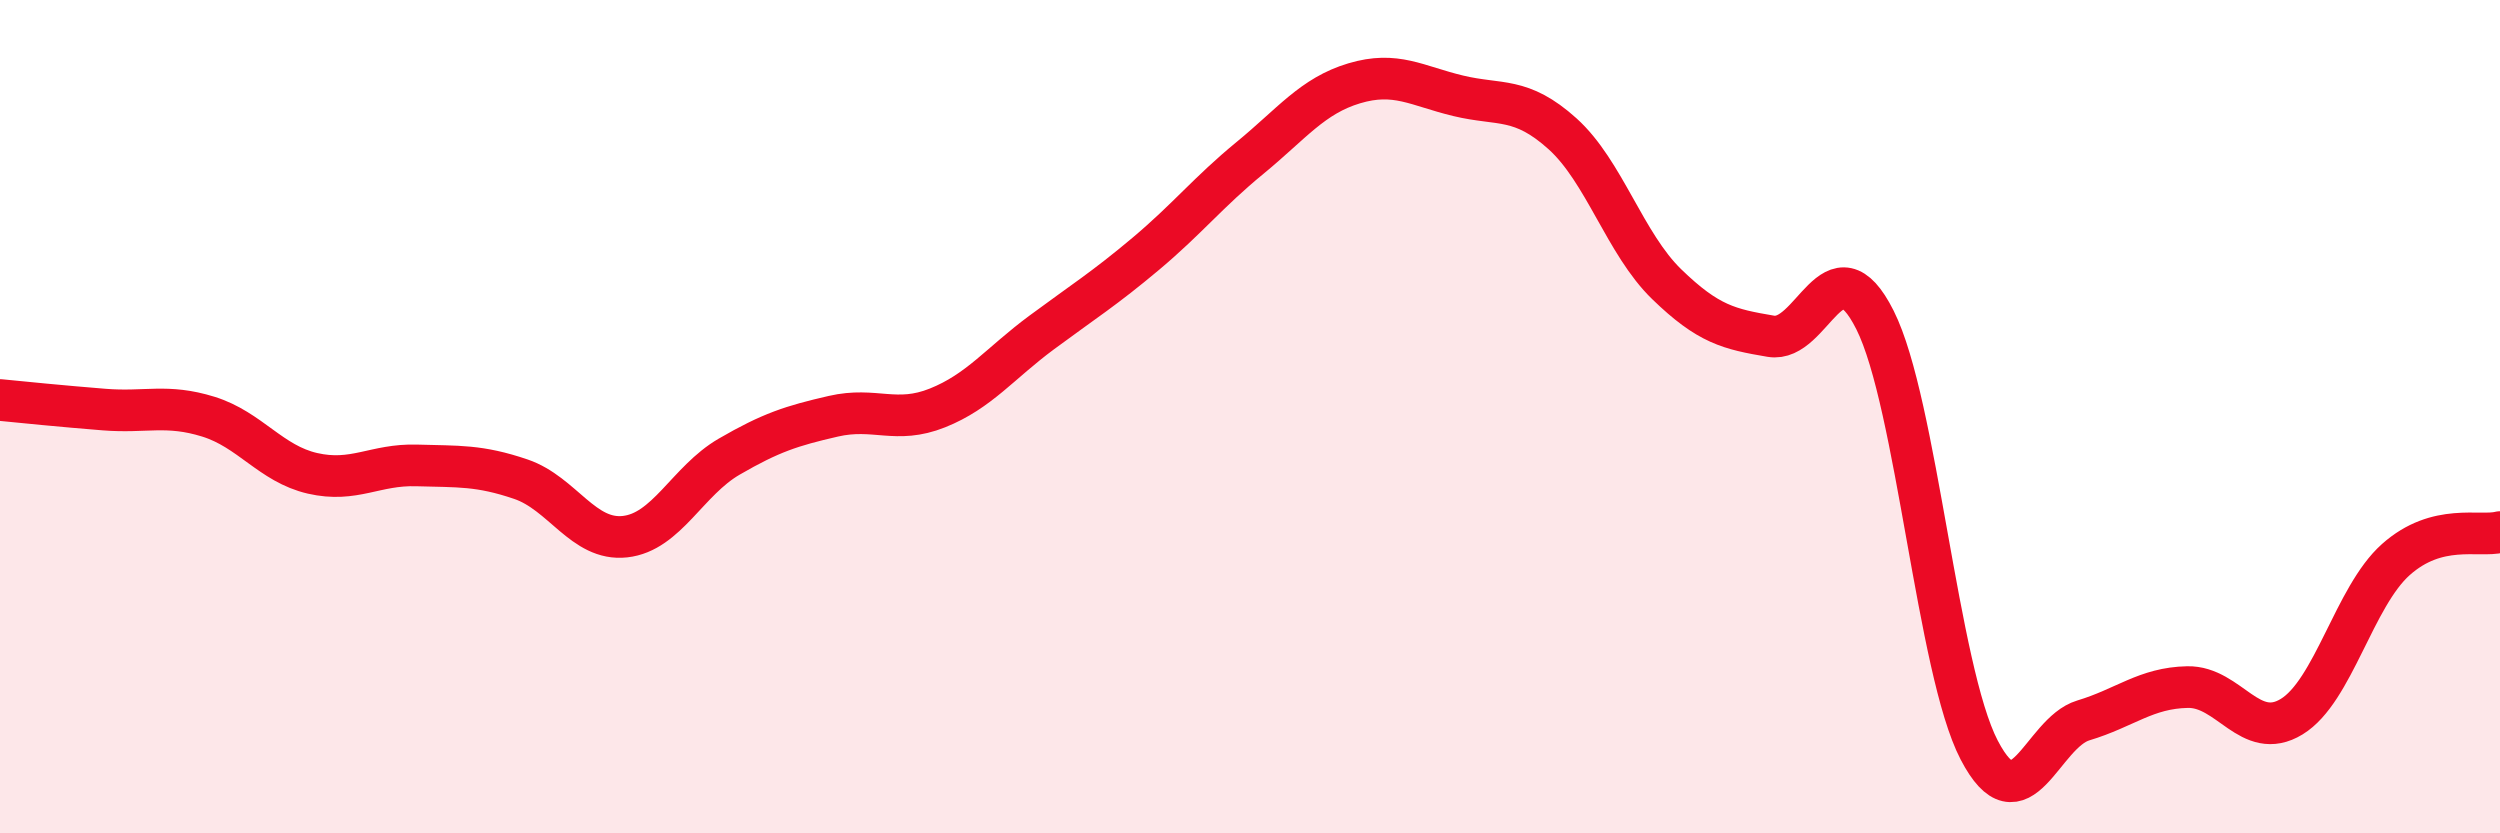 
    <svg width="60" height="20" viewBox="0 0 60 20" xmlns="http://www.w3.org/2000/svg">
      <path
        d="M 0,9.6 C 0.5,9.65 1.5,9.75 2.5,9.83 C 3.5,9.91 4,9.69 5,10 C 6,10.31 6.5,11.13 7.5,11.36 C 8.5,11.59 9,11.14 10,11.17 C 11,11.2 11.5,11.16 12.5,11.5 C 13.5,11.84 14,12.99 15,12.88 C 16,12.77 16.5,11.54 17.5,10.96 C 18.5,10.38 19,10.22 20,9.99 C 21,9.76 21.5,10.19 22.5,9.79 C 23.5,9.39 24,8.72 25,7.98 C 26,7.24 26.5,6.93 27.5,6.09 C 28.5,5.25 29,4.61 30,3.79 C 31,2.97 31.5,2.3 32.5,2 C 33.5,1.7 34,2.06 35,2.3 C 36,2.54 36.5,2.31 37.5,3.21 C 38.5,4.11 39,5.85 40,6.82 C 41,7.79 41.5,7.9 42.5,8.07 C 43.5,8.24 44,5.69 45,7.68 C 46,9.67 46.5,16.08 47.5,18 C 48.5,19.92 49,17.59 50,17.29 C 51,16.99 51.5,16.51 52.5,16.49 C 53.5,16.47 54,17.81 55,17.2 C 56,16.59 56.5,14.32 57.5,13.43 C 58.5,12.54 59.5,12.9 60,12.77L60 20L0 20Z"
        fill="#EB0A25"
        opacity="0.1"
        stroke-linecap="round"
        stroke-linejoin="round"
      />
      <path
        d="M 0,9.6 C 0.5,9.65 1.5,9.75 2.5,9.83 C 3.5,9.91 4,9.69 5,10 C 6,10.31 6.5,11.13 7.5,11.36 C 8.5,11.59 9,11.14 10,11.17 C 11,11.2 11.5,11.16 12.5,11.5 C 13.5,11.84 14,12.99 15,12.88 C 16,12.77 16.5,11.54 17.5,10.96 C 18.5,10.38 19,10.22 20,9.99 C 21,9.76 21.5,10.19 22.5,9.79 C 23.5,9.39 24,8.72 25,7.98 C 26,7.24 26.5,6.93 27.5,6.09 C 28.5,5.25 29,4.61 30,3.79 C 31,2.97 31.5,2.3 32.5,2 C 33.5,1.7 34,2.06 35,2.3 C 36,2.54 36.5,2.31 37.5,3.21 C 38.5,4.11 39,5.85 40,6.82 C 41,7.79 41.5,7.9 42.5,8.07 C 43.5,8.24 44,5.69 45,7.68 C 46,9.67 46.5,16.08 47.5,18 C 48.5,19.92 49,17.59 50,17.29 C 51,16.99 51.5,16.51 52.5,16.49 C 53.5,16.47 54,17.81 55,17.2 C 56,16.59 56.5,14.32 57.5,13.43 C 58.5,12.54 59.5,12.9 60,12.77"
        stroke="#EB0A25"
        stroke-width="1"
        fill="none"
        stroke-linecap="round"
        stroke-linejoin="round"
      />
    </svg>
  